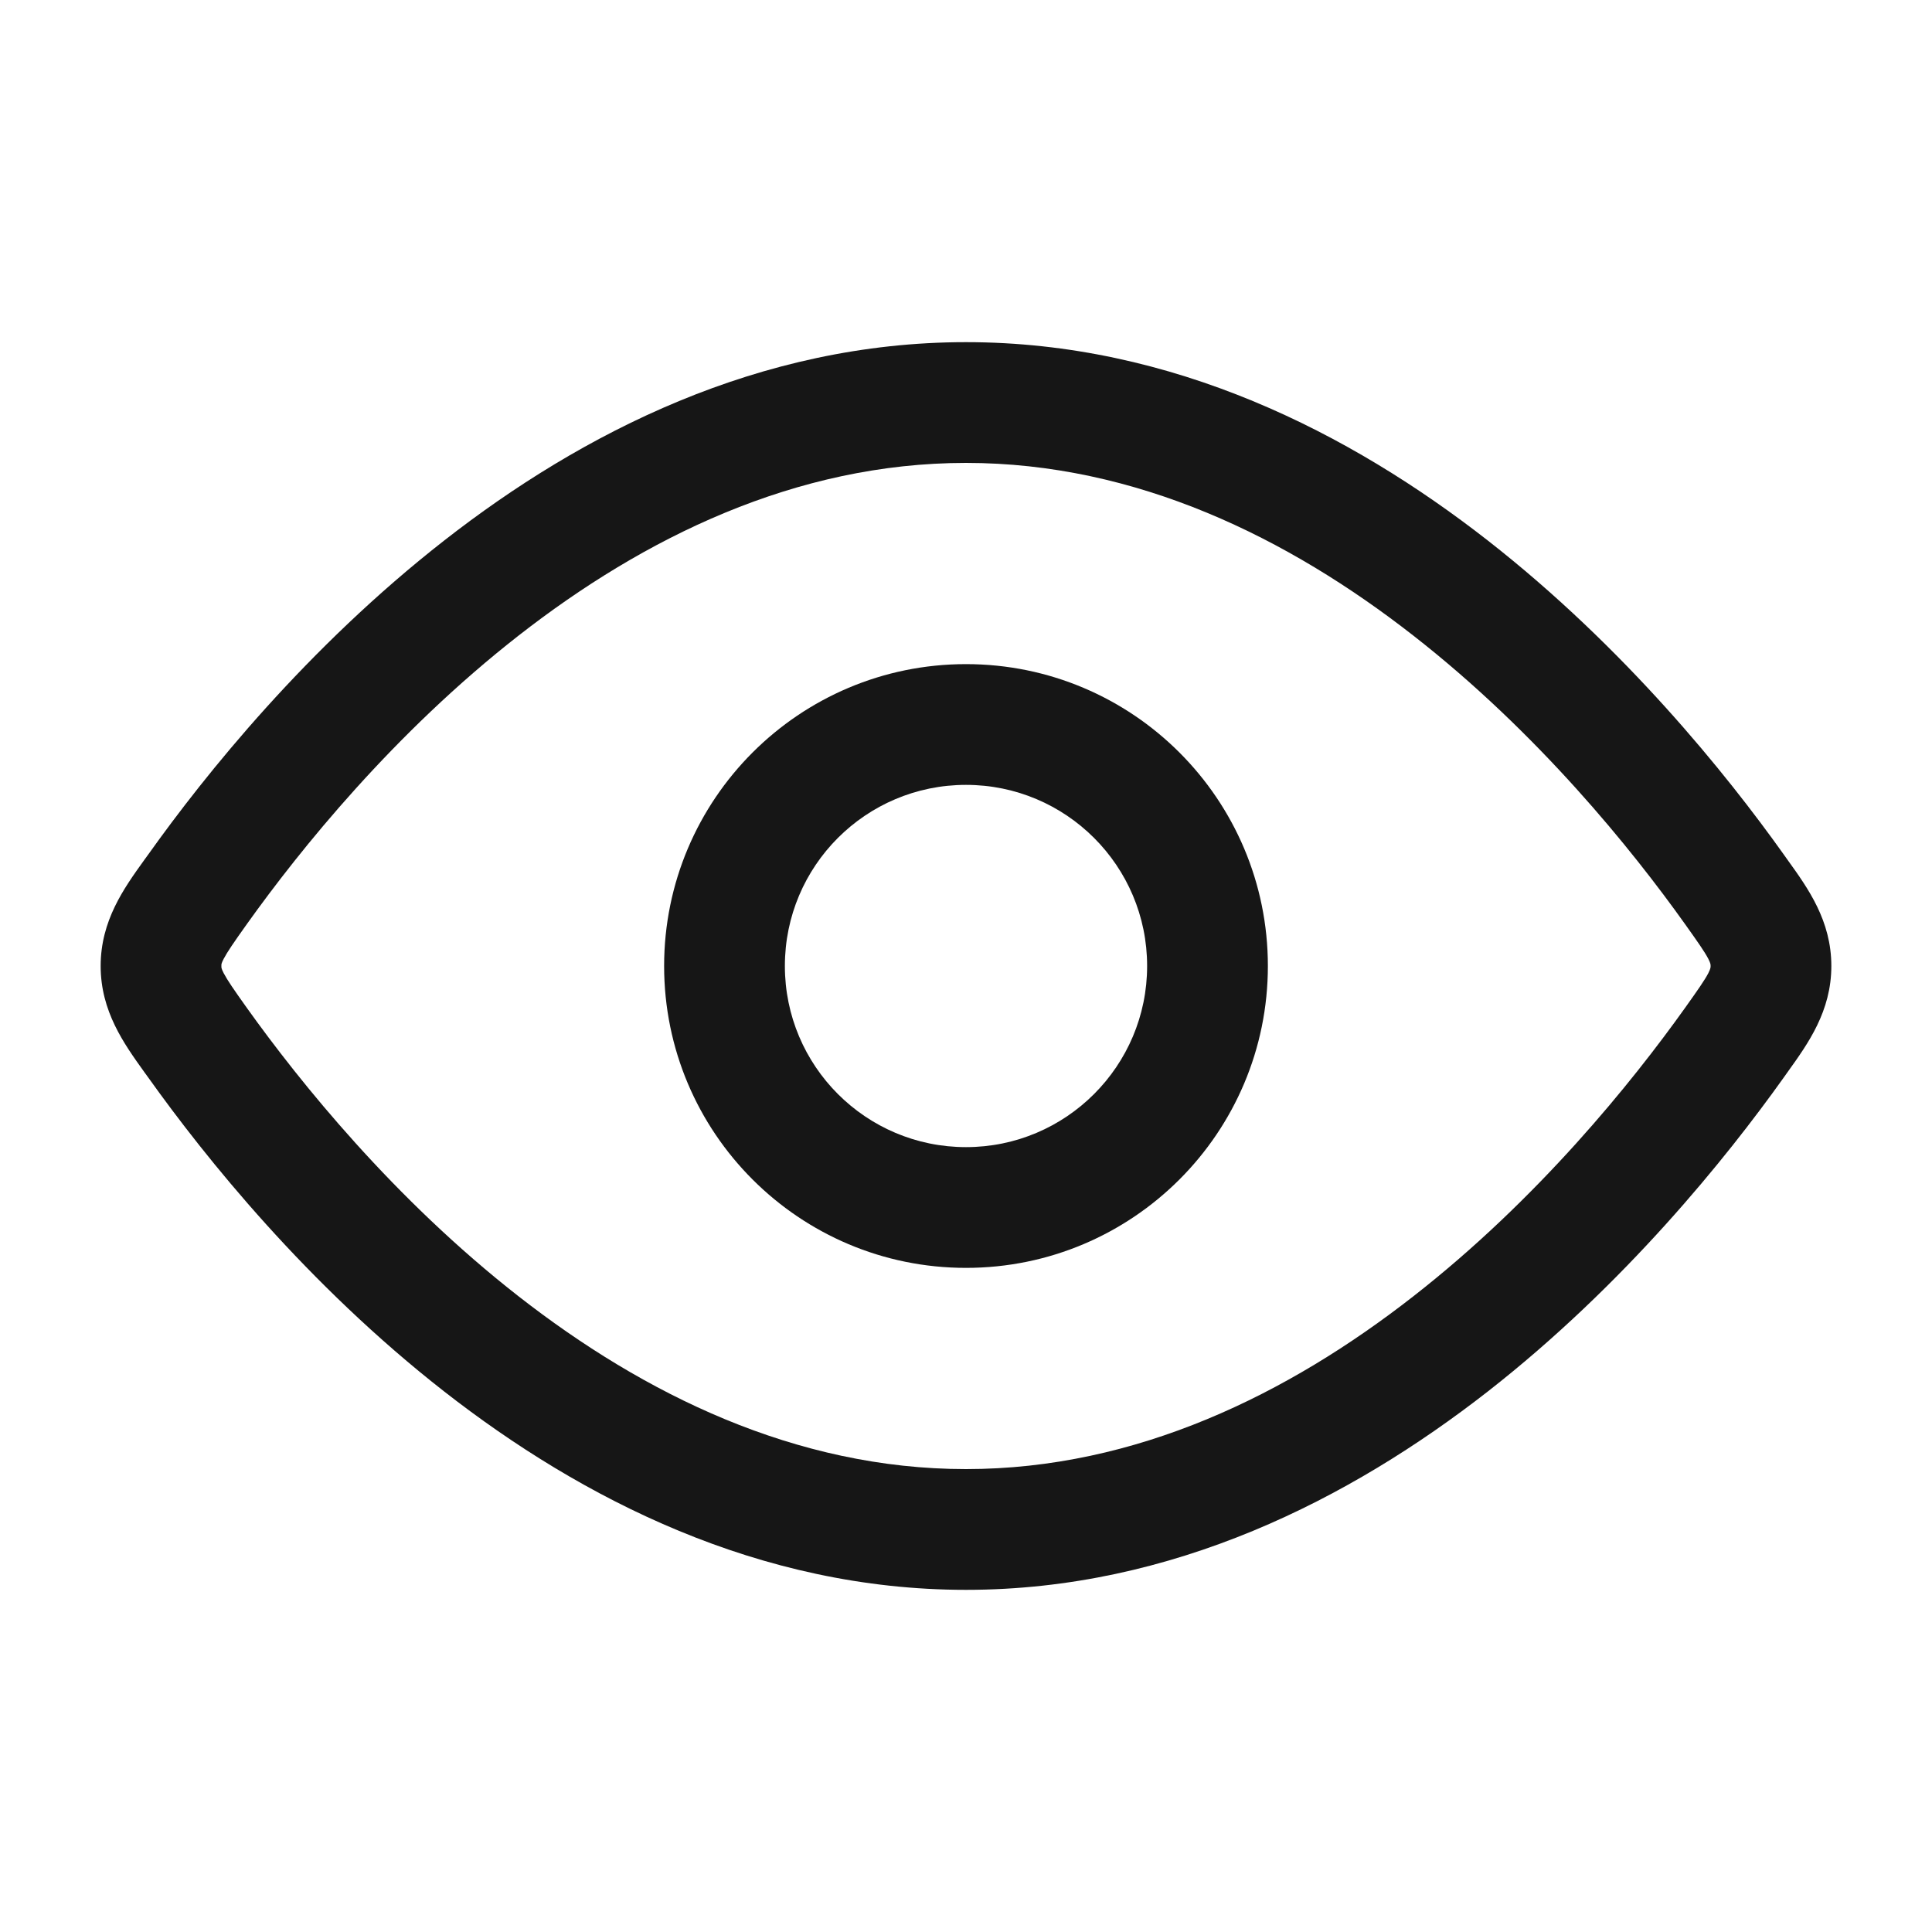 <svg width="20" height="20" viewBox="0 0 20 20" fill="none" xmlns="http://www.w3.org/2000/svg">
<path fill-rule="evenodd" clip-rule="evenodd" d="M10 13.125C8.274 13.125 6.875 11.726 6.875 10C6.875 8.274 8.274 6.875 10 6.875C11.726 6.875 13.125 8.274 13.125 10C13.125 11.726 11.726 13.125 10 13.125ZM8.125 10C8.125 11.035 8.964 11.875 10 11.875C11.035 11.875 11.875 11.035 11.875 10C11.875 8.964 11.035 8.125 10 8.125C8.964 8.125 8.125 8.964 8.125 10Z" fill="#161616"/>
<path fill-rule="evenodd" clip-rule="evenodd" d="M10 3.542C7.858 3.542 6.021 4.484 4.6 5.594C3.177 6.705 2.126 8.016 1.538 8.841L1.493 8.903C1.282 9.196 1.042 9.531 1.042 10C1.042 10.468 1.282 10.803 1.493 11.097L1.538 11.159C2.126 11.983 3.177 13.295 4.6 14.406C6.021 15.515 7.858 16.458 10 16.458C12.142 16.458 13.978 15.515 15.4 14.406C16.822 13.295 17.874 11.983 18.462 11.159L18.506 11.097C18.717 10.803 18.958 10.468 18.958 10C18.958 9.531 18.717 9.196 18.506 8.903L18.462 8.841C17.874 8.016 16.822 6.705 15.4 5.594C13.978 4.484 12.142 3.542 10 3.542ZM2.555 9.567C3.106 8.795 4.077 7.588 5.369 6.579C6.663 5.569 8.234 4.792 10 4.792C11.765 4.792 13.337 5.569 14.63 6.579C15.923 7.588 16.894 8.795 17.444 9.567C17.58 9.758 17.645 9.851 17.684 9.925C17.708 9.972 17.708 9.985 17.708 9.998L17.708 10L17.708 10.002C17.708 10.014 17.708 10.027 17.684 10.075C17.645 10.149 17.58 10.242 17.444 10.433C16.894 11.204 15.923 12.411 14.63 13.42C13.337 14.43 11.765 15.208 10 15.208C8.234 15.208 6.663 14.43 5.369 13.42C4.077 12.411 3.106 11.204 2.555 10.433C2.419 10.242 2.355 10.149 2.316 10.075C2.291 10.027 2.291 10.014 2.292 10.002L2.292 10L2.292 9.998C2.291 9.985 2.291 9.972 2.316 9.925C2.355 9.851 2.419 9.758 2.555 9.567Z" fill="#161616"/>
</svg>
